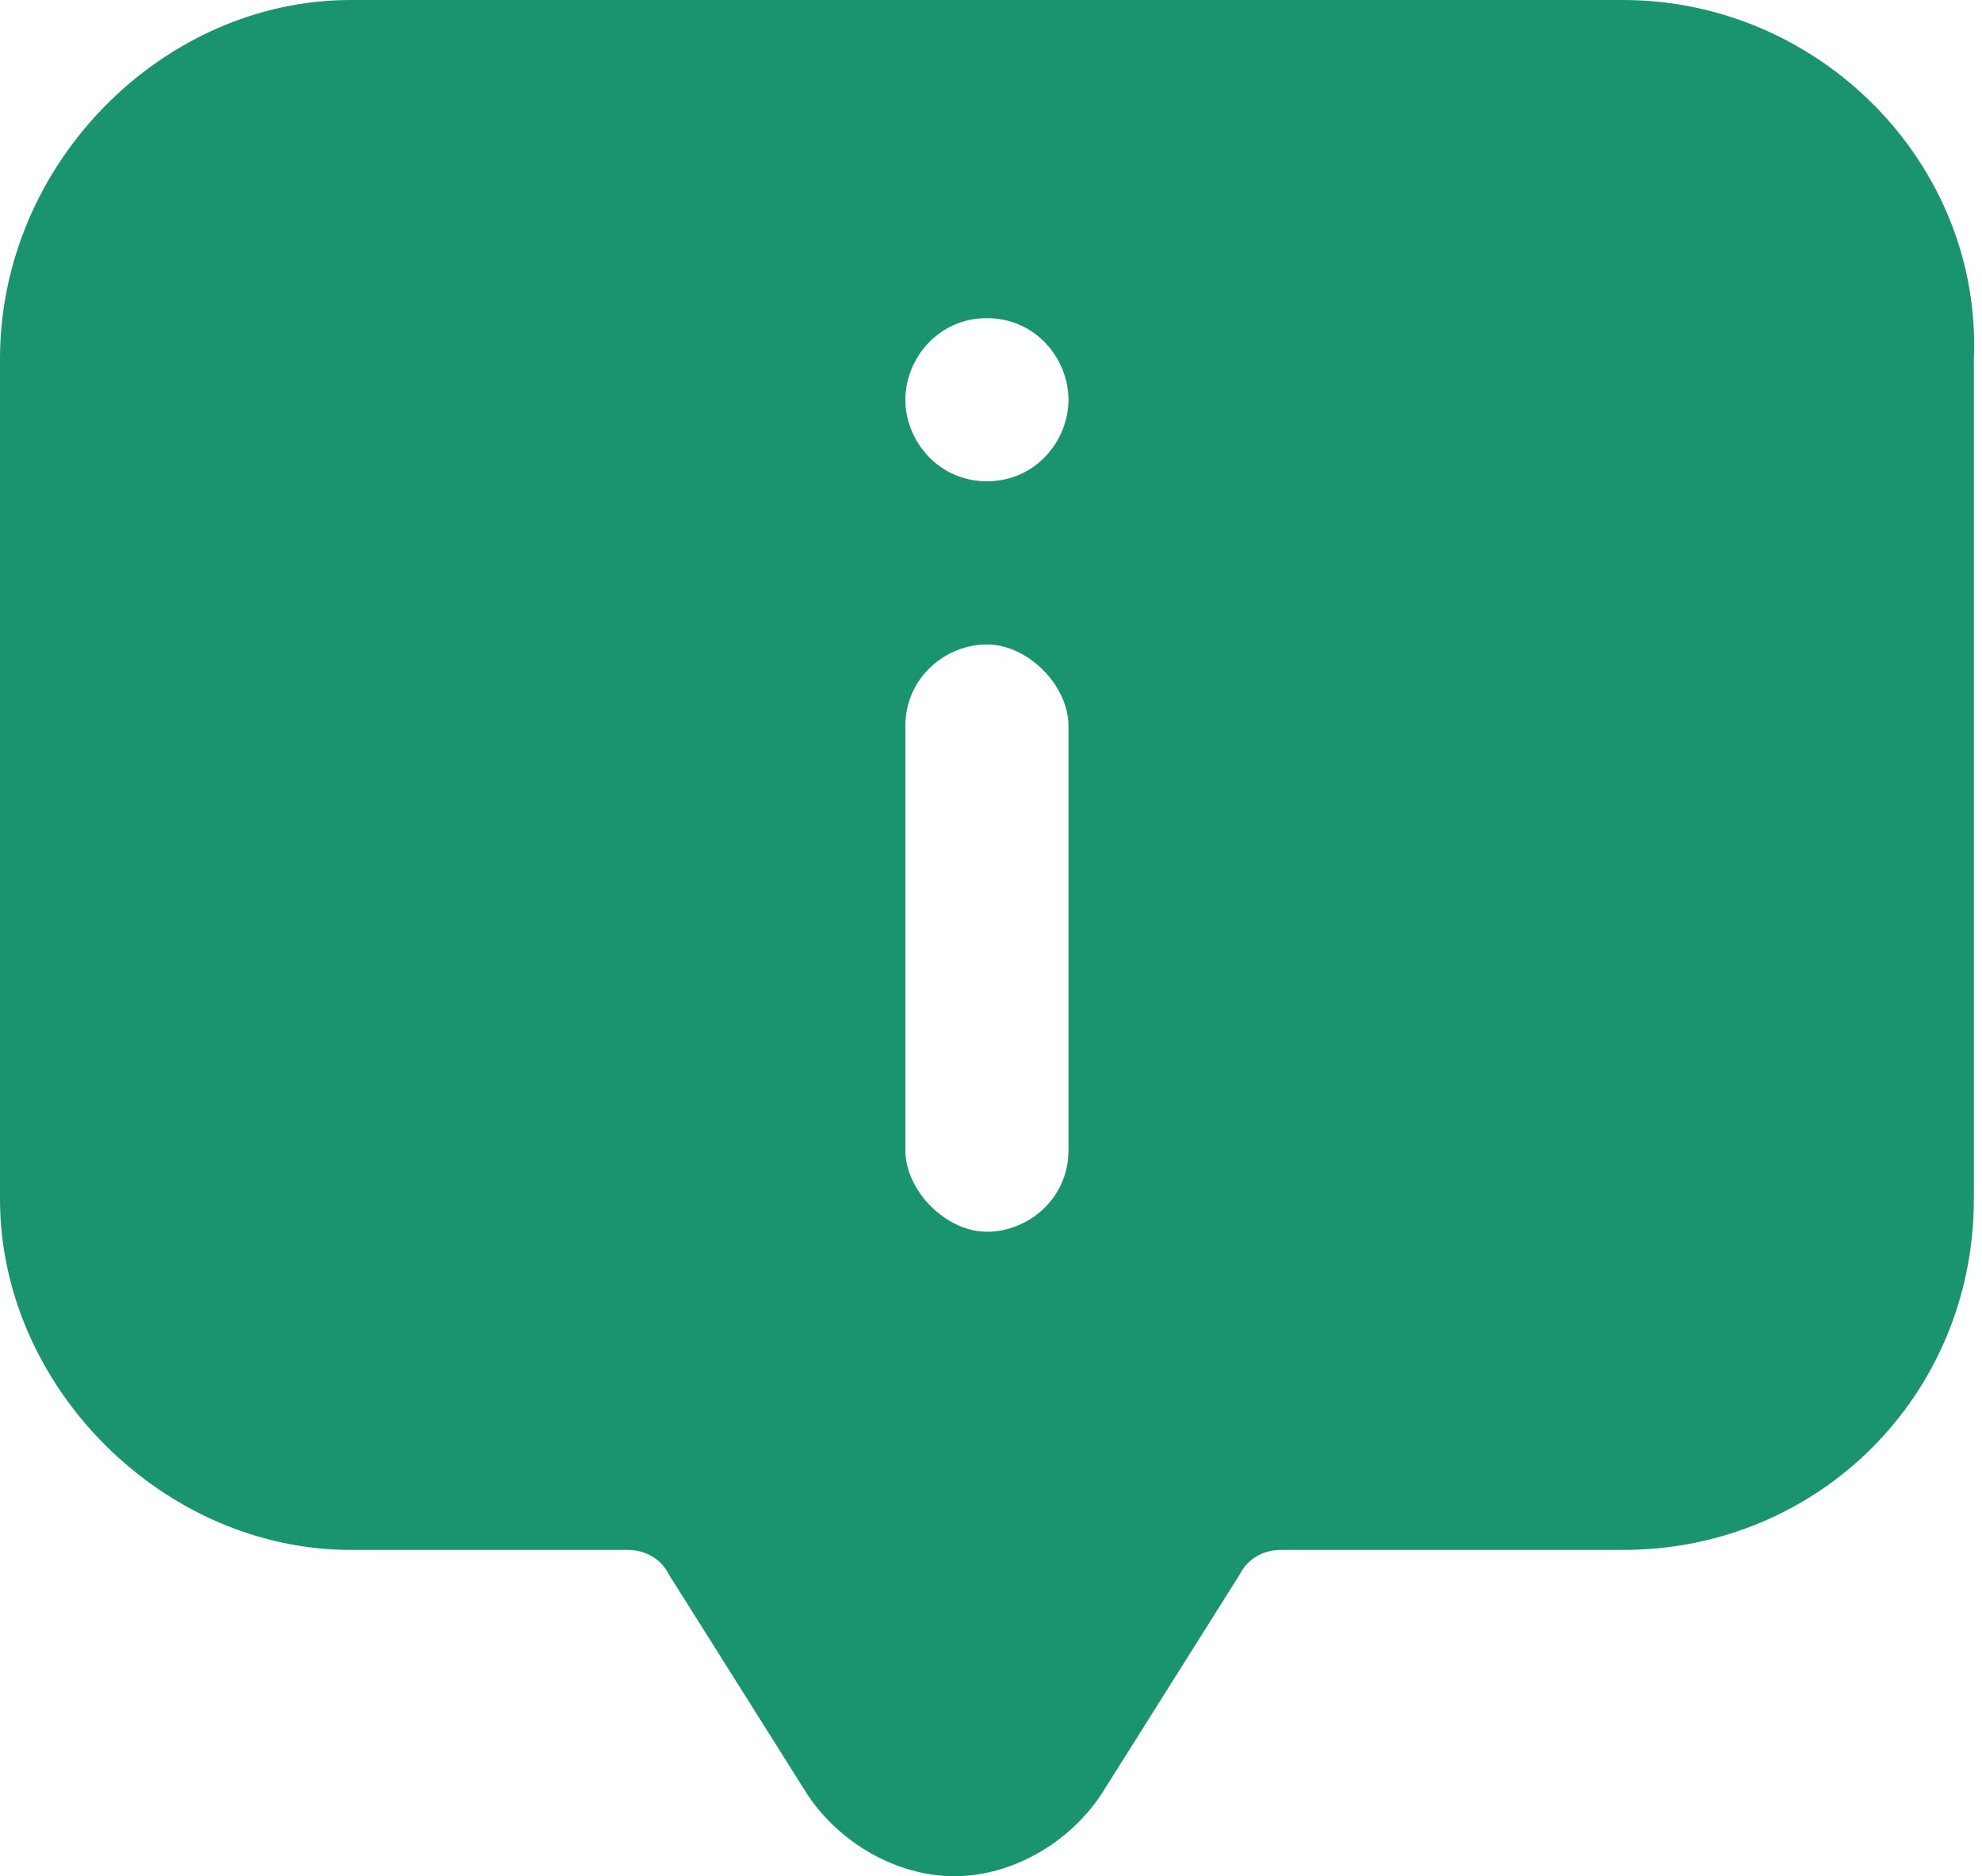 <?xml version="1.0" encoding="utf-8"?>
<!-- Generator: Adobe Illustrator 26.1.0, SVG Export Plug-In . SVG Version: 6.00 Build 0)  -->
<svg version="1.1" id="Layer_1" xmlns="http://www.w3.org/2000/svg" xmlns:xlink="http://www.w3.org/1999/xlink" x="0px" y="0px"
	 viewBox="0 0 24.3 23" style="enable-background:new 0 0 24.3 23;" xml:space="preserve">
<style type="text/css">
	.st0{fill:#1A936F;}
</style>
<g id="_x33_7">
	<path class="st0" d="M19.9,0H4.3C2,0,0,2,0,4.4v10.3C0,17,2,19,4.3,19l3.4,0c0.2,0,0.4,0.1,0.5,0.3L9.9,22c0.4,0.6,1.1,1,1.8,1
		c0.7,0,1.4-0.4,1.8-1l1.7-2.7c0.1-0.2,0.3-0.3,0.5-0.3h4.2c2.4,0,4.3-1.9,4.3-4.3V4.4C24.3,2,22.3,0,19.9,0z M12.1,3.9
		c0.6,0,1,0.5,1,1c0,0.5-0.4,1-1,1c-0.6,0-1-0.5-1-1C11.1,4.4,11.5,3.9,12.1,3.9z M13.1,14.1c0,0.6-0.5,1-1,1s-1-0.5-1-1V8.9
		c0-0.6,0.5-1,1-1s1,0.5,1,1V14.1z"/>
</g>
</svg>
